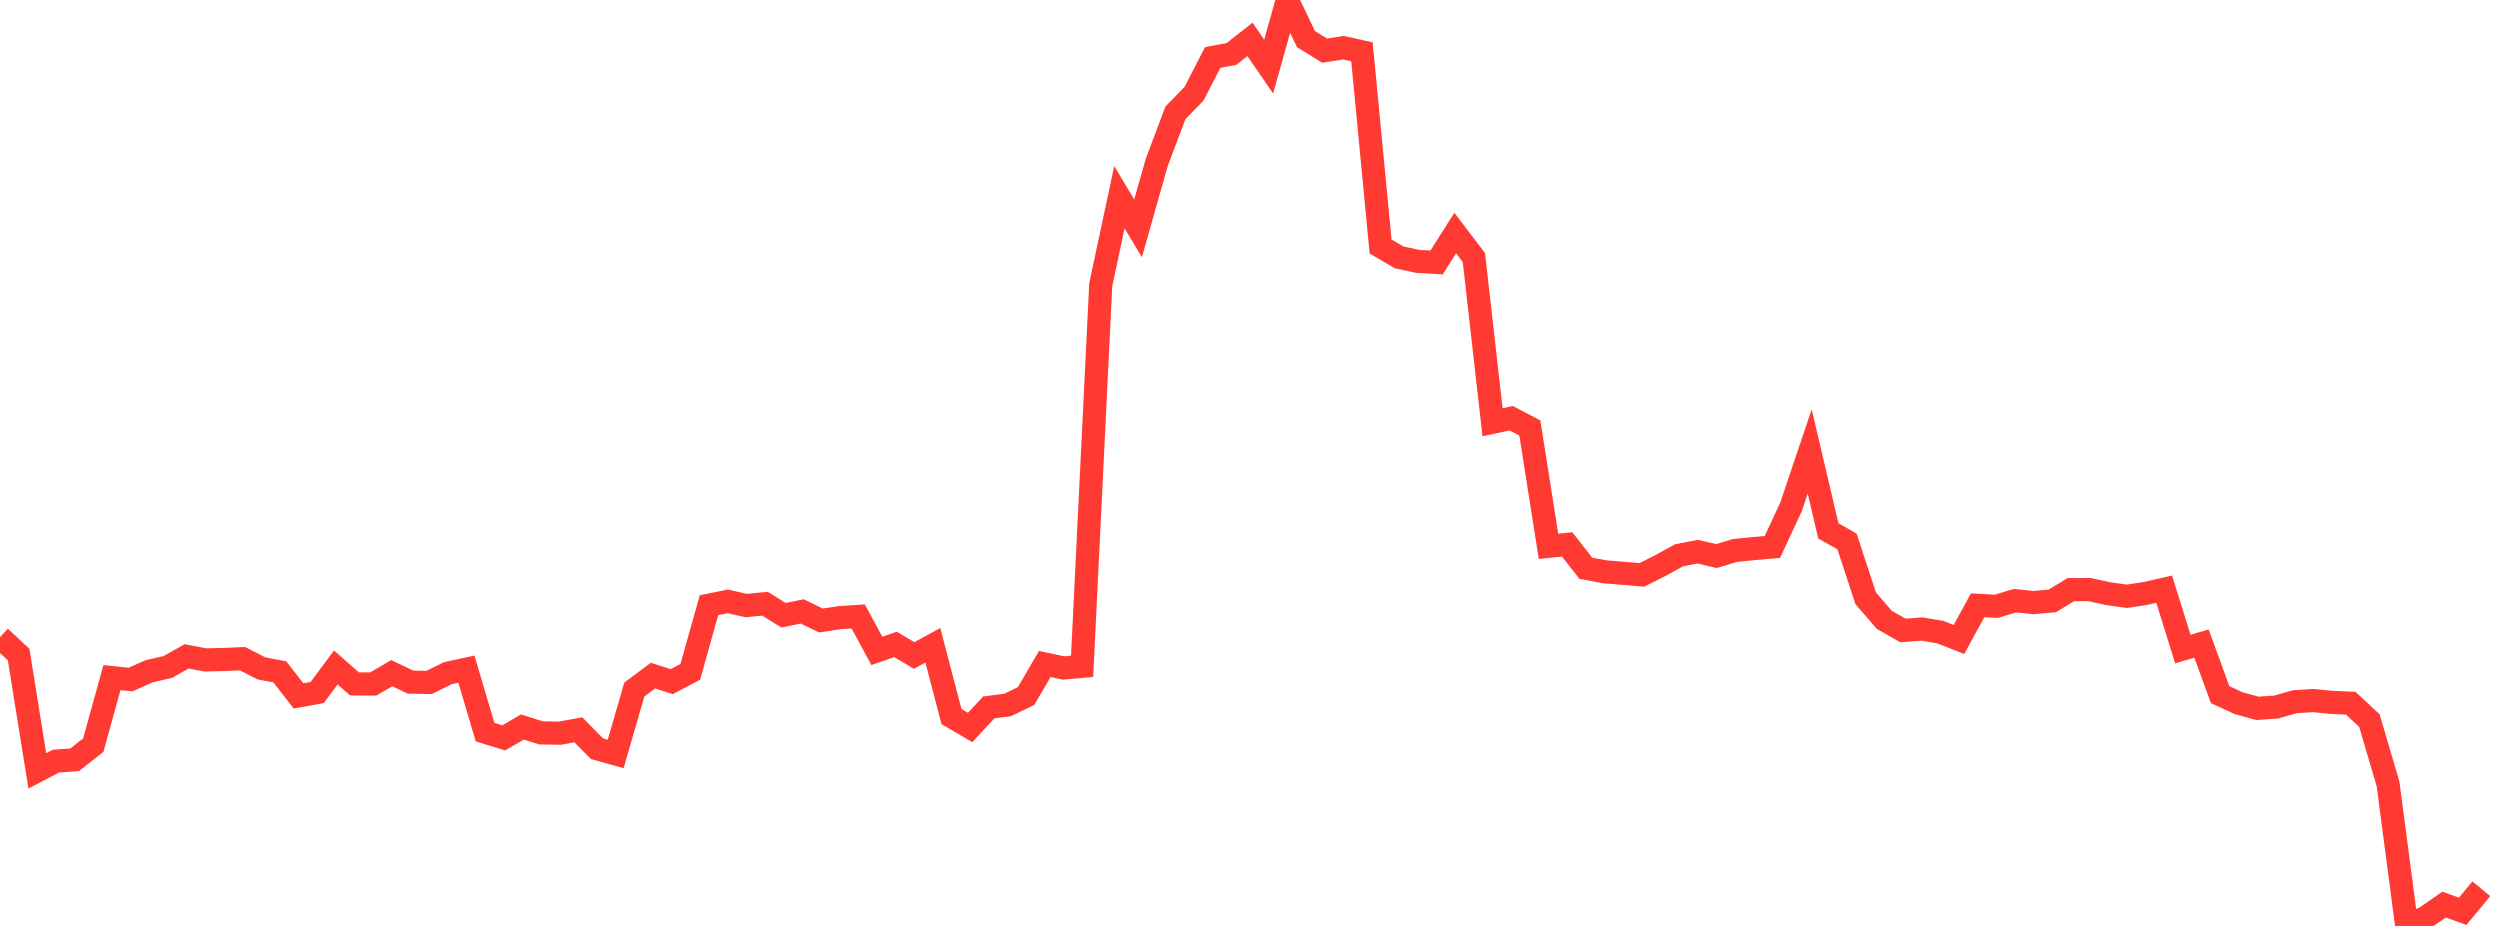 <?xml version="1.0" standalone="no"?>
<!DOCTYPE svg PUBLIC "-//W3C//DTD SVG 1.1//EN" "http://www.w3.org/Graphics/SVG/1.1/DTD/svg11.dtd">

<svg width="135" height="50" viewBox="0 0 135 50" preserveAspectRatio="none" 
  xmlns="http://www.w3.org/2000/svg"
  xmlns:xlink="http://www.w3.org/1999/xlink">


<polyline points="0.0, 34.406 1.007, 35.348 2.015, 41.625 3.022, 41.101 4.03, 41.028 5.037, 40.236 6.045, 36.591 7.052, 36.694 8.06, 36.246 9.067, 36.013 10.075, 35.444 11.082, 35.634 12.09, 35.613 13.097, 35.569 14.104, 36.087 15.112, 36.283 16.119, 37.577 17.127, 37.396 18.134, 36.043 19.142, 36.929 20.149, 36.937 21.157, 36.351 22.164, 36.833 23.172, 36.852 24.179, 36.352 25.187, 36.134 26.194, 39.537 27.201, 39.844 28.209, 39.258 29.216, 39.574 30.224, 39.593 31.231, 39.409 32.239, 40.431 33.246, 40.715 34.254, 37.234 35.261, 36.483 36.269, 36.809 37.276, 36.28 38.284, 32.679 39.291, 32.474 40.299, 32.701 41.306, 32.6 42.313, 33.224 43.321, 33.016 44.328, 33.507 45.336, 33.354 46.343, 33.288 47.351, 35.148 48.358, 34.799 49.366, 35.396 50.373, 34.844 51.381, 38.694 52.388, 39.284 53.396, 38.199 54.403, 38.071 55.41, 37.584 56.418, 35.855 57.425, 36.071 58.433, 35.982 59.44, 15.376 60.448, 10.649 61.455, 12.329 62.463, 8.772 63.47, 6.097 64.478, 5.062 65.485, 3.103 66.493, 2.916 67.5, 2.128 68.507, 3.595 69.515, 0.0 70.522, 2.111 71.53, 2.735 72.537, 2.575 73.545, 2.798 74.552, 13.313 75.56, 13.902 76.567, 14.116 77.575, 14.173 78.582, 12.583 79.59, 13.908 80.597, 22.802 81.604, 22.582 82.612, 23.11 83.619, 29.501 84.627, 29.399 85.634, 30.686 86.642, 30.874 87.649, 30.959 88.657, 31.045 89.664, 30.539 90.672, 29.985 91.679, 29.79 92.687, 30.027 93.694, 29.725 94.701, 29.623 95.709, 29.535 96.716, 27.371 97.724, 24.378 98.731, 28.67 99.739, 29.236 100.746, 32.307 101.754, 33.473 102.761, 34.045 103.769, 33.967 104.776, 34.134 105.784, 34.532 106.791, 32.688 107.799, 32.741 108.806, 32.436 109.813, 32.54 110.821, 32.449 111.828, 31.841 112.836, 31.837 113.843, 32.059 114.851, 32.2 115.858, 32.045 116.866, 31.816 117.873, 35.047 118.881, 34.755 119.888, 37.511 120.896, 37.974 121.903, 38.25 122.91, 38.181 123.918, 37.893 124.925, 37.83 125.933, 37.929 126.94, 37.974 127.948, 38.913 128.955, 42.335 129.963, 50.0 130.97, 49.549 131.978, 48.848 132.985, 49.211 133.993, 47.992" fill="none" stroke="#ff3a33" stroke-width="1.25"/>

</svg>